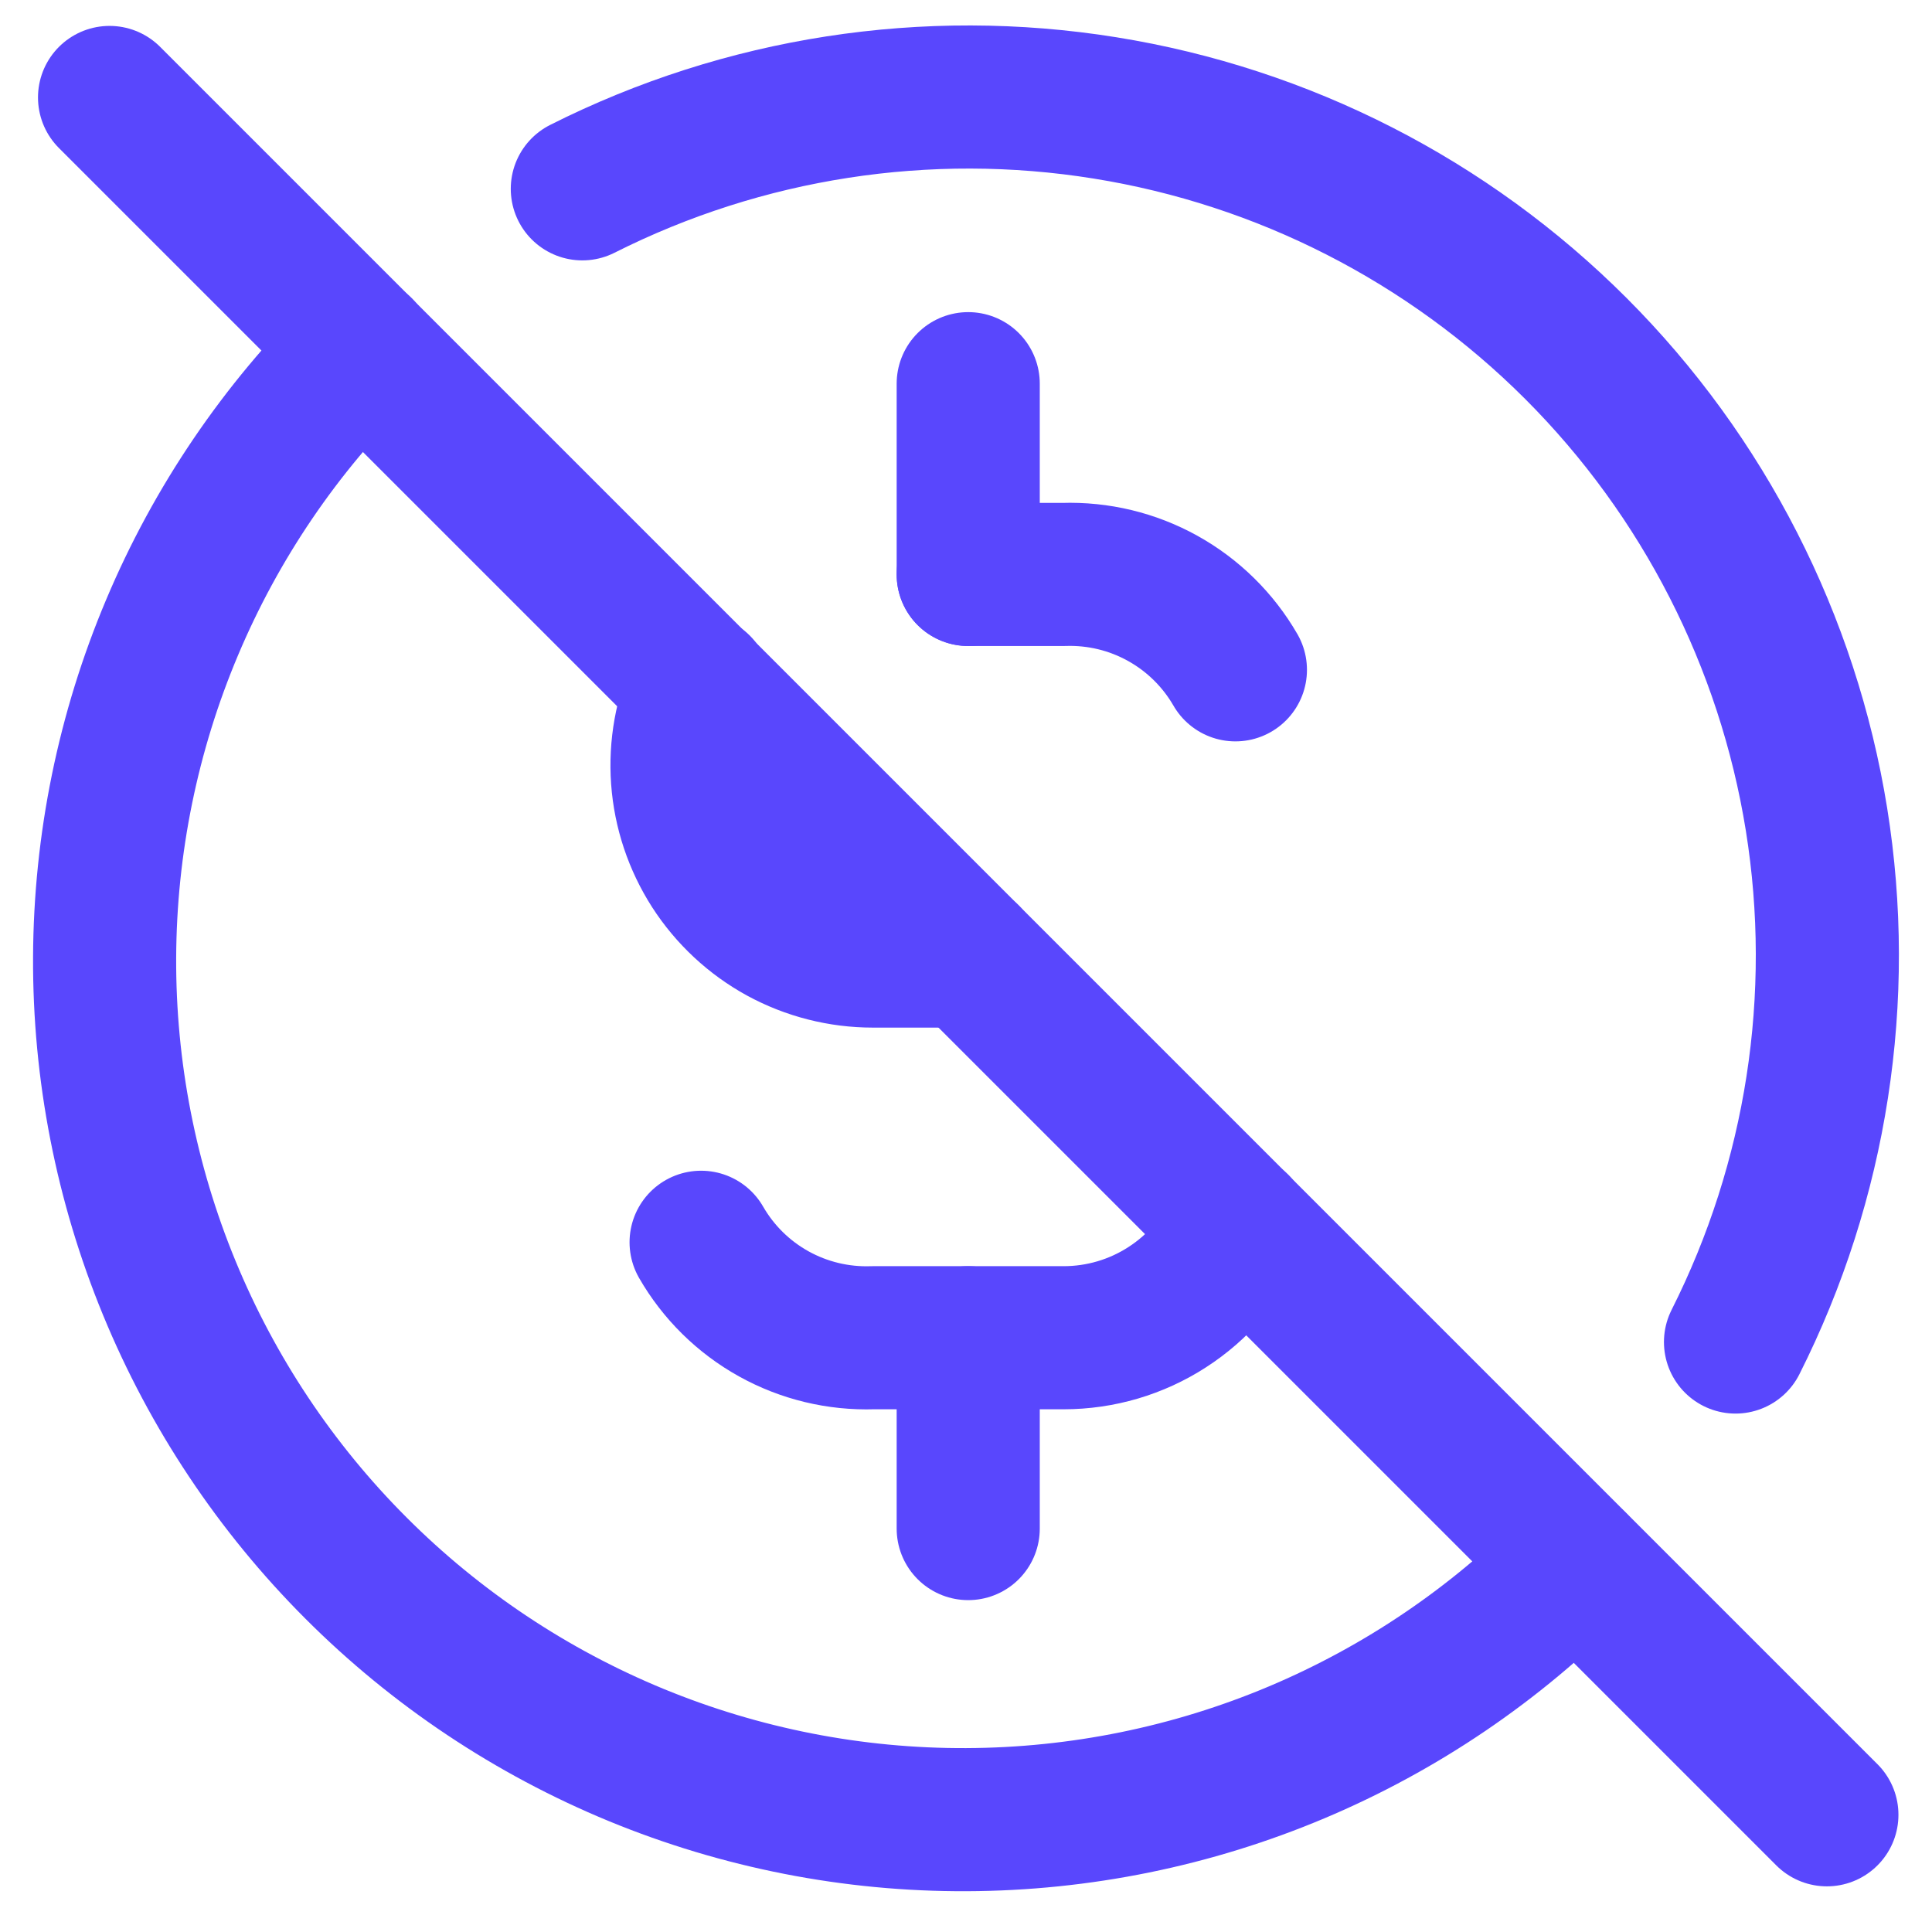 <svg width="27" height="27" viewBox="0 0 27 27" fill="none" xmlns="http://www.w3.org/2000/svg">
<path d="M17.265 9.361C17.023 8.942 16.672 8.597 16.249 8.362C15.826 8.127 15.348 8.012 14.864 8.028H13.531M9.771 9.589C9.586 9.996 9.506 10.442 9.538 10.887C9.57 11.332 9.714 11.762 9.955 12.138C10.197 12.513 10.529 12.822 10.92 13.036C11.312 13.249 11.751 13.361 12.198 13.361H13.531M17.297 17.124C17.085 17.592 16.744 17.99 16.312 18.268C15.881 18.547 15.378 18.695 14.864 18.695H12.198C11.714 18.711 11.236 18.596 10.813 18.361C10.39 18.126 10.039 17.78 9.798 17.361" stroke="#5947FD" stroke-width="2" stroke-linecap="round" stroke-linejoin="round"/>
<path d="M24.254 18.755C25.39 16.5 25.786 13.944 25.386 11.451C24.985 8.959 23.808 6.656 22.023 4.87C20.238 3.085 17.935 1.908 15.442 1.508C12.949 1.107 10.393 1.503 8.138 2.639M5.048 4.875C3.918 5.986 3.02 7.309 2.405 8.769C1.789 10.228 1.469 11.795 1.462 13.379C1.455 14.963 1.762 16.533 2.365 17.998C2.968 19.463 3.855 20.794 4.975 21.914C6.095 23.035 7.425 23.922 8.89 24.526C10.355 25.129 11.924 25.437 13.508 25.43C15.092 25.424 16.66 25.105 18.12 24.49C19.579 23.875 20.903 22.977 22.014 21.848" stroke="#5947FD" stroke-width="2" stroke-linecap="round" stroke-linejoin="round"/>
<path d="M13.531 5.362V8.028M13.531 18.695V21.362" stroke="#5947FD" stroke-width="2" stroke-linecap="round" stroke-linejoin="round"/>
<path d="M1.531 1.362L25.531 25.362" stroke="#5947FD" stroke-width="2" stroke-linecap="round" stroke-linejoin="round"/>
</svg>
